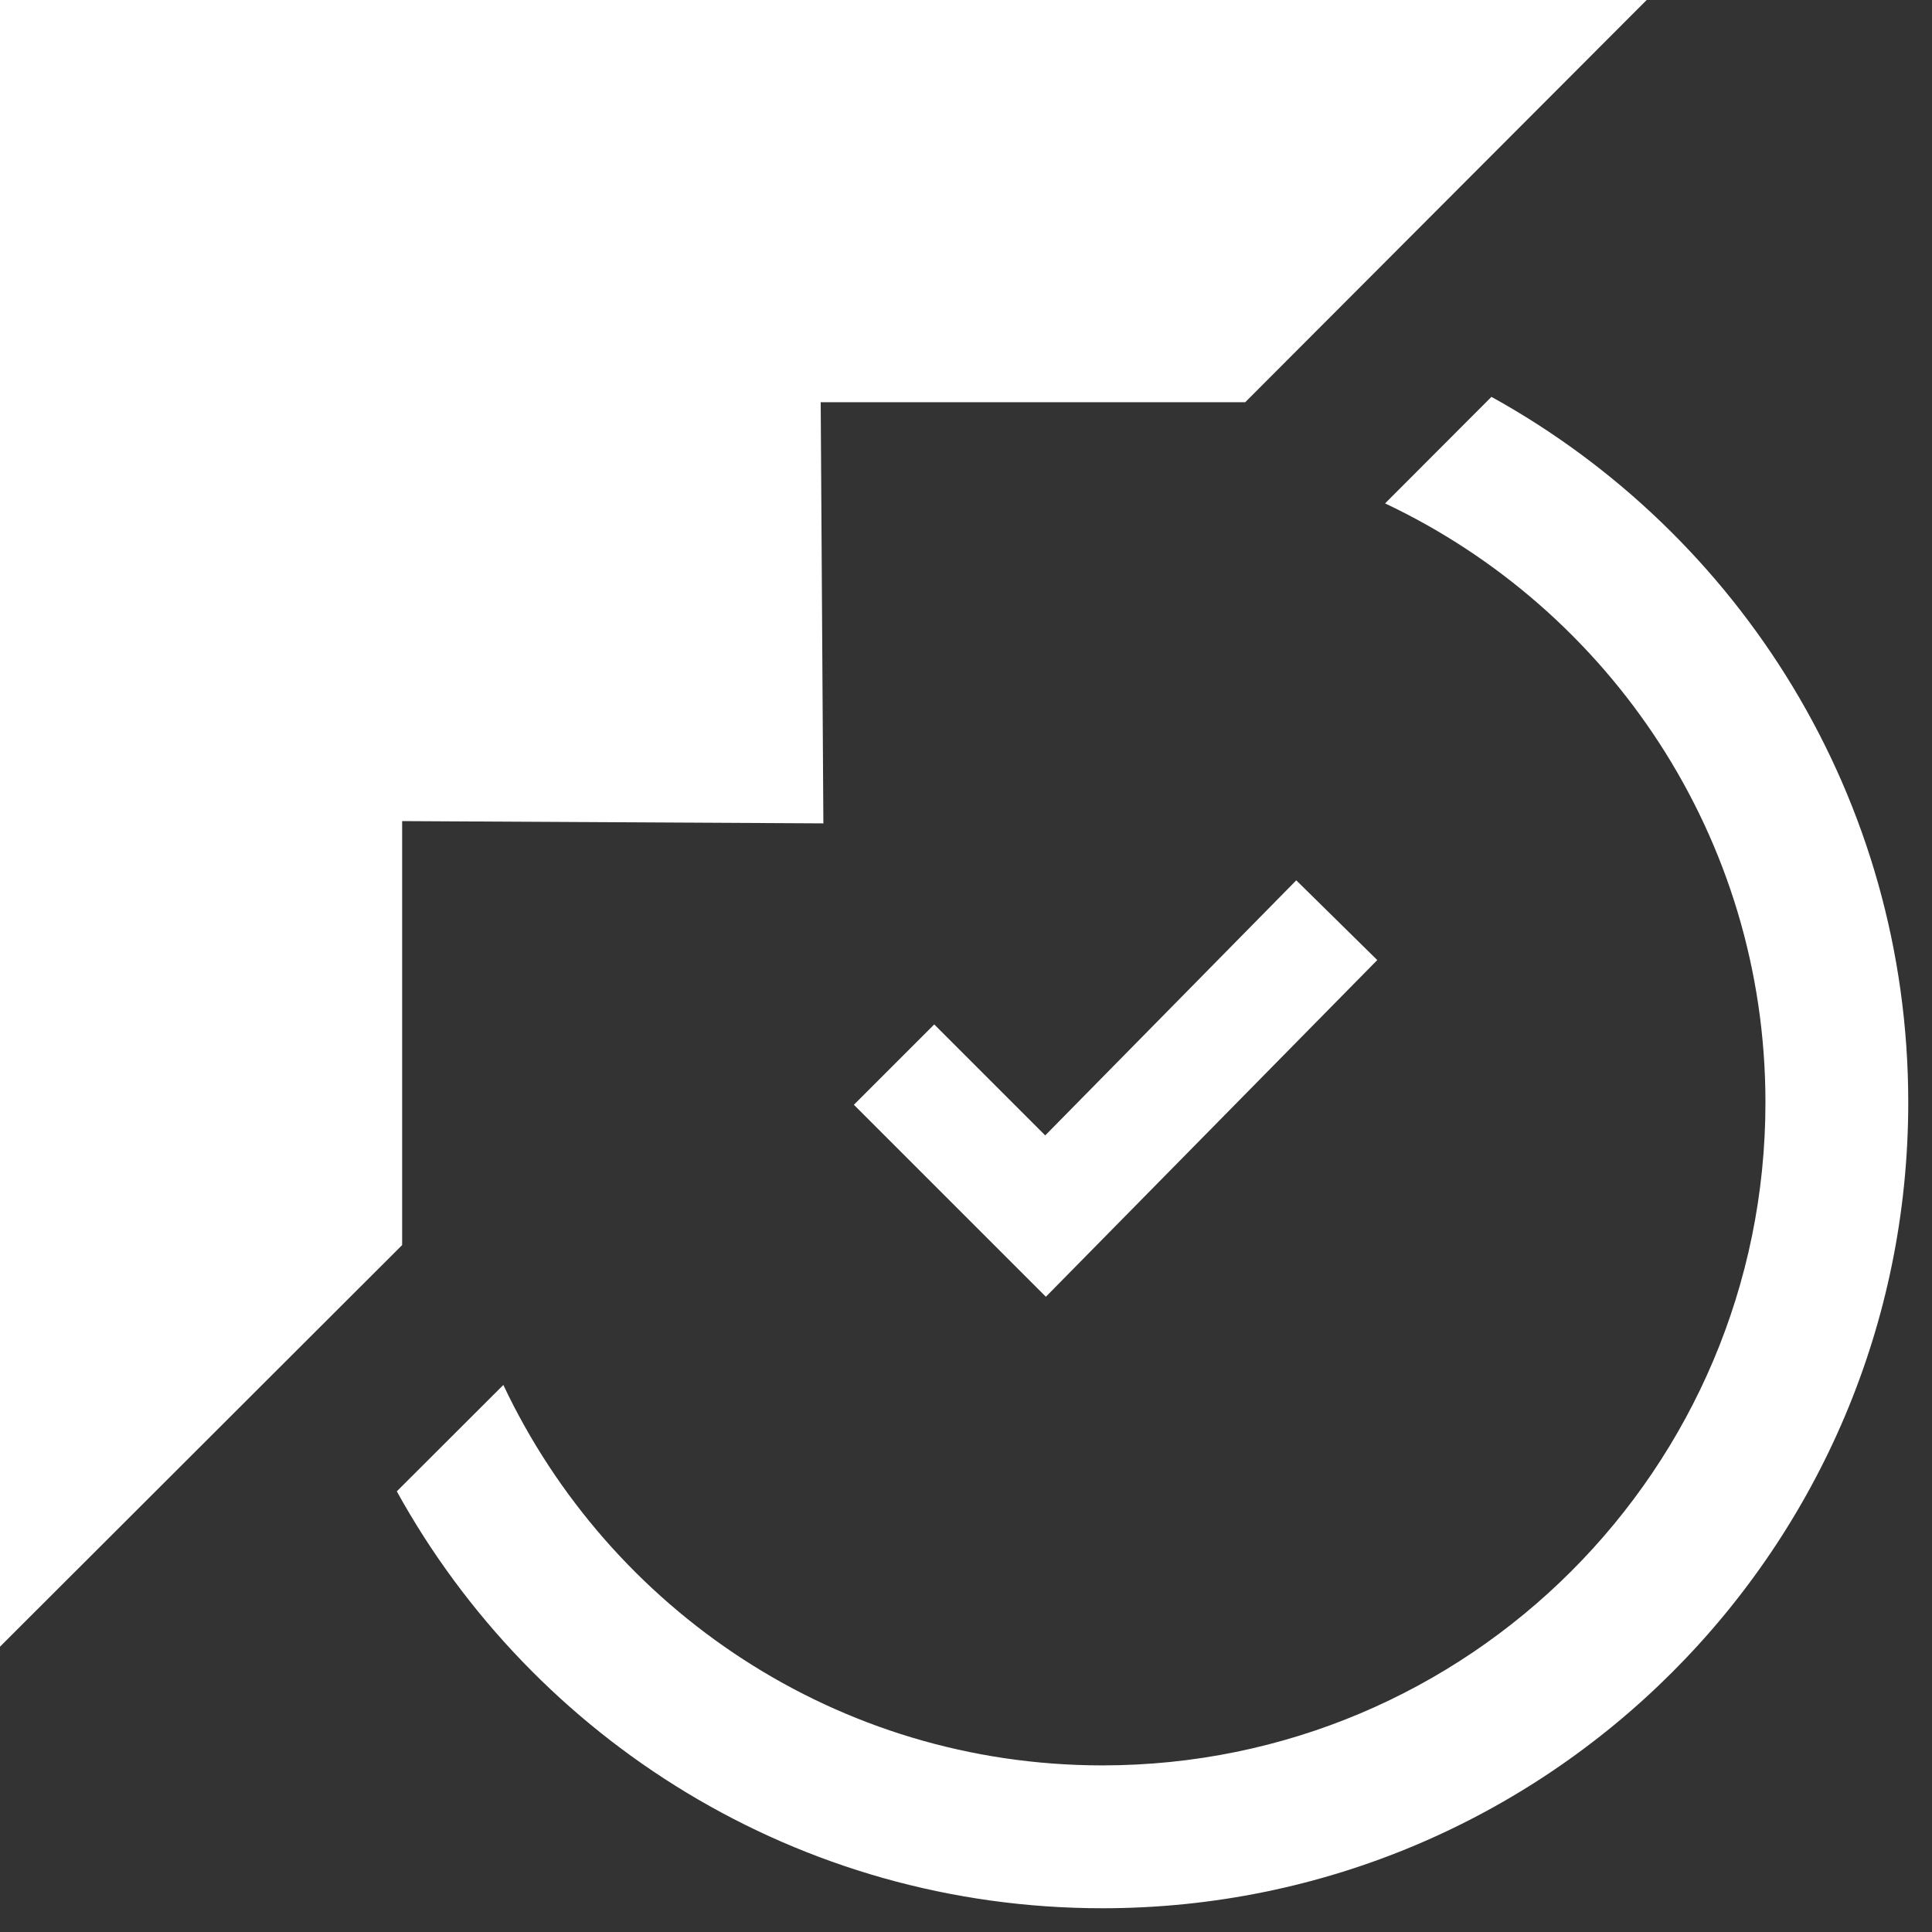 <?xml version="1.0" encoding="UTF-8"?>
<svg width="34px" height="34px" viewBox="0 0 34 34" version="1.1" xmlns="http://www.w3.org/2000/svg" xmlns:xlink="http://www.w3.org/1999/xlink">
    <rect x="0" y="0" width="34" height="34" fill="#333333" stroke="none"/>
    <!-- Generator: Sketch 61.2 (89653) - https://sketch.com -->
    <title>Icon - Durations</title>
    <desc>Created with Sketch.</desc>
    <g id="Page-2" stroke="none" stroke-width="1" fill="none" fill-rule="evenodd">
        <g id="Formulate---Project-Fox-Chase" transform="translate(-123, -1381)">
            <g id="Icon---Durations" transform="translate(123, 1381)">
                <path d="M26.247,6.984 L24.375,8.859 C28.328,10.727 31.069,14.739 31.069,19.401 C31.069,25.845 25.845,31.068 19.401,31.068 C14.738,31.068 10.726,28.327 8.858,24.373 L6.983,26.245 C9.398,30.618 14.052,33.582 19.401,33.582 C27.233,33.582 33.582,27.233 33.582,19.401 C33.582,14.052 30.619,9.4 26.247,6.984" id="Fill-1" fill="#FFFFFF"></path>
                <polygon id="Fill-3" fill="#FFFFFF" points="28.979 -0 0 -0 0 28.979 7.077 21.911 7.077 14.45 14.49 14.49 14.443 7.078 21.914 7.078"></polygon>
                <polyline id="Stroke-5" stroke="#FFFFFF" stroke-width="2" points="23.525 16.194 18.4 21.401 15.734 18.735"></polyline>
            </g>
        </g>
    </g>
</svg>